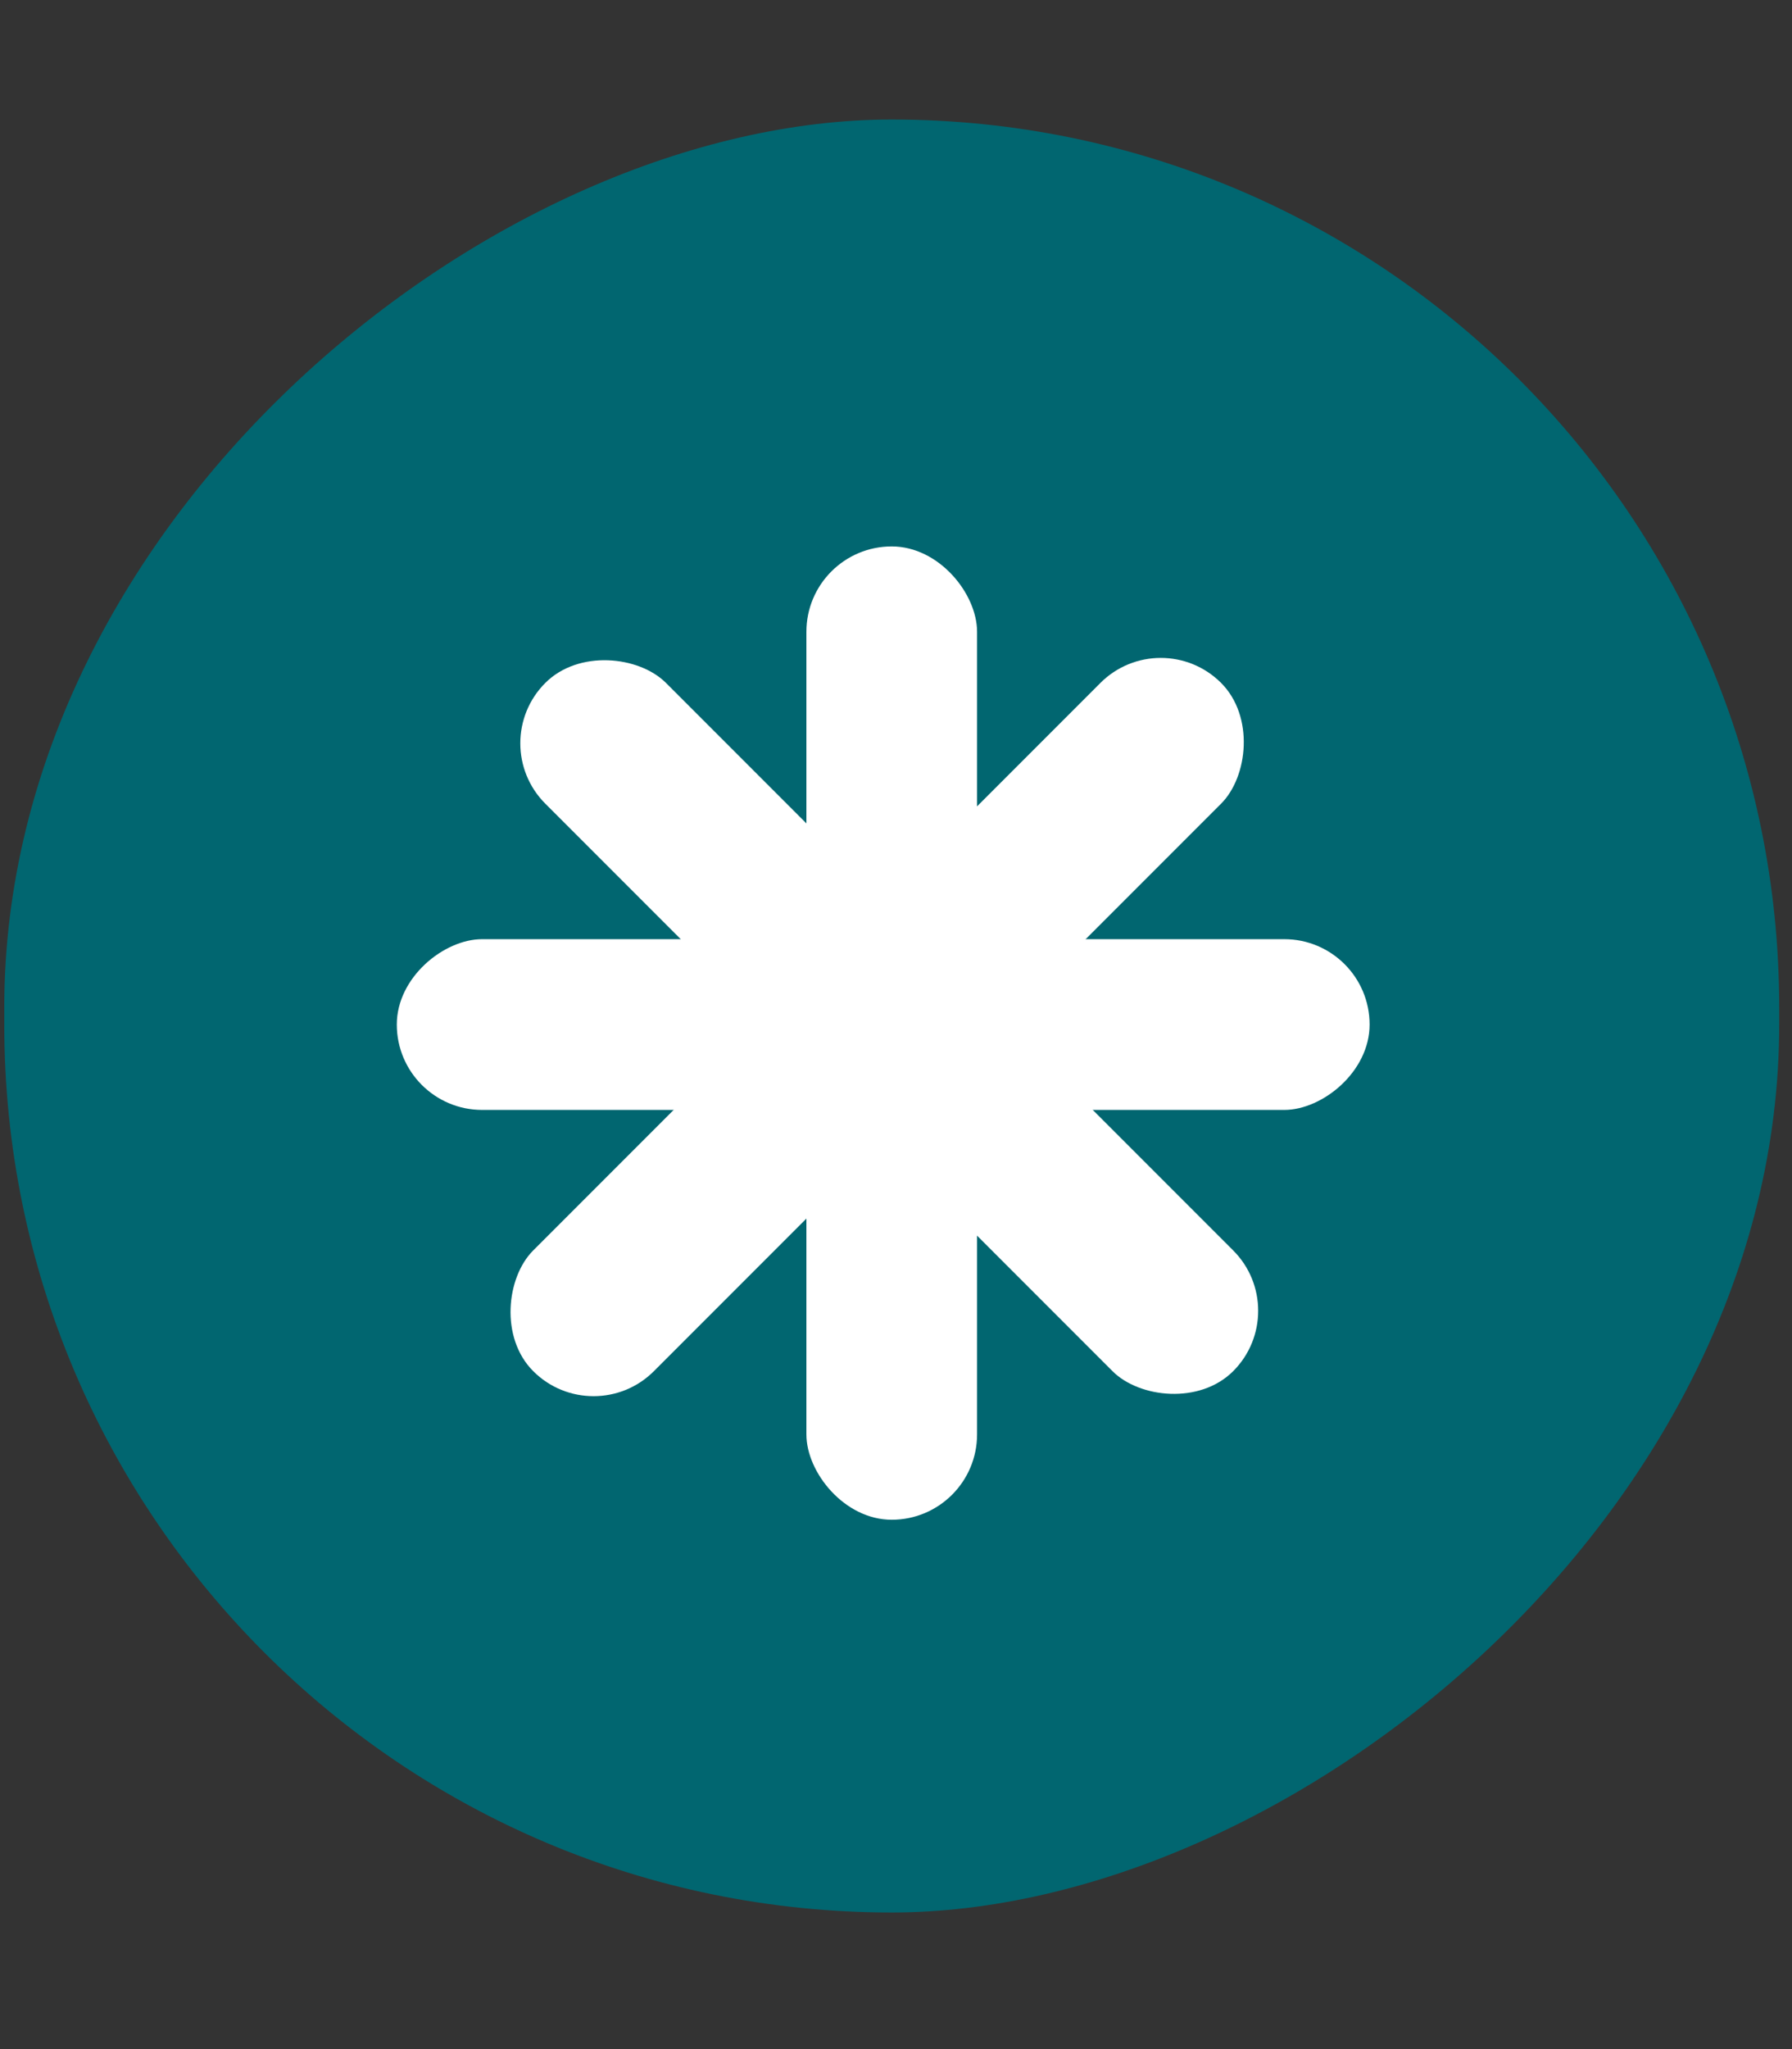 <svg width="105" height="120" viewBox="0 0 105 120" fill="none" xmlns="http://www.w3.org/2000/svg">
<rect x="0" y="0" width="105" height="120" fill="#333333" stroke="none"/>
<rect x="104.25" y="7" width="105" height="104" rx="52" transform="rotate(90 104.25 7)" fill="#016670"/>
<rect x="47.25" y="32" width="10" height="57" rx="5" fill="white"/>
<rect x="80.25" y="55" width="10" height="57" rx="5" transform="rotate(90 80.25 55)" fill="white"/>
<rect x="28.416" y="43.529" width="10" height="57" rx="5" transform="rotate(-45 28.416 43.529)" fill="white"/>
<rect x="68.013" y="36.458" width="10" height="57" rx="5" transform="rotate(45 68.013 36.458)" fill="white"/>
</svg>
